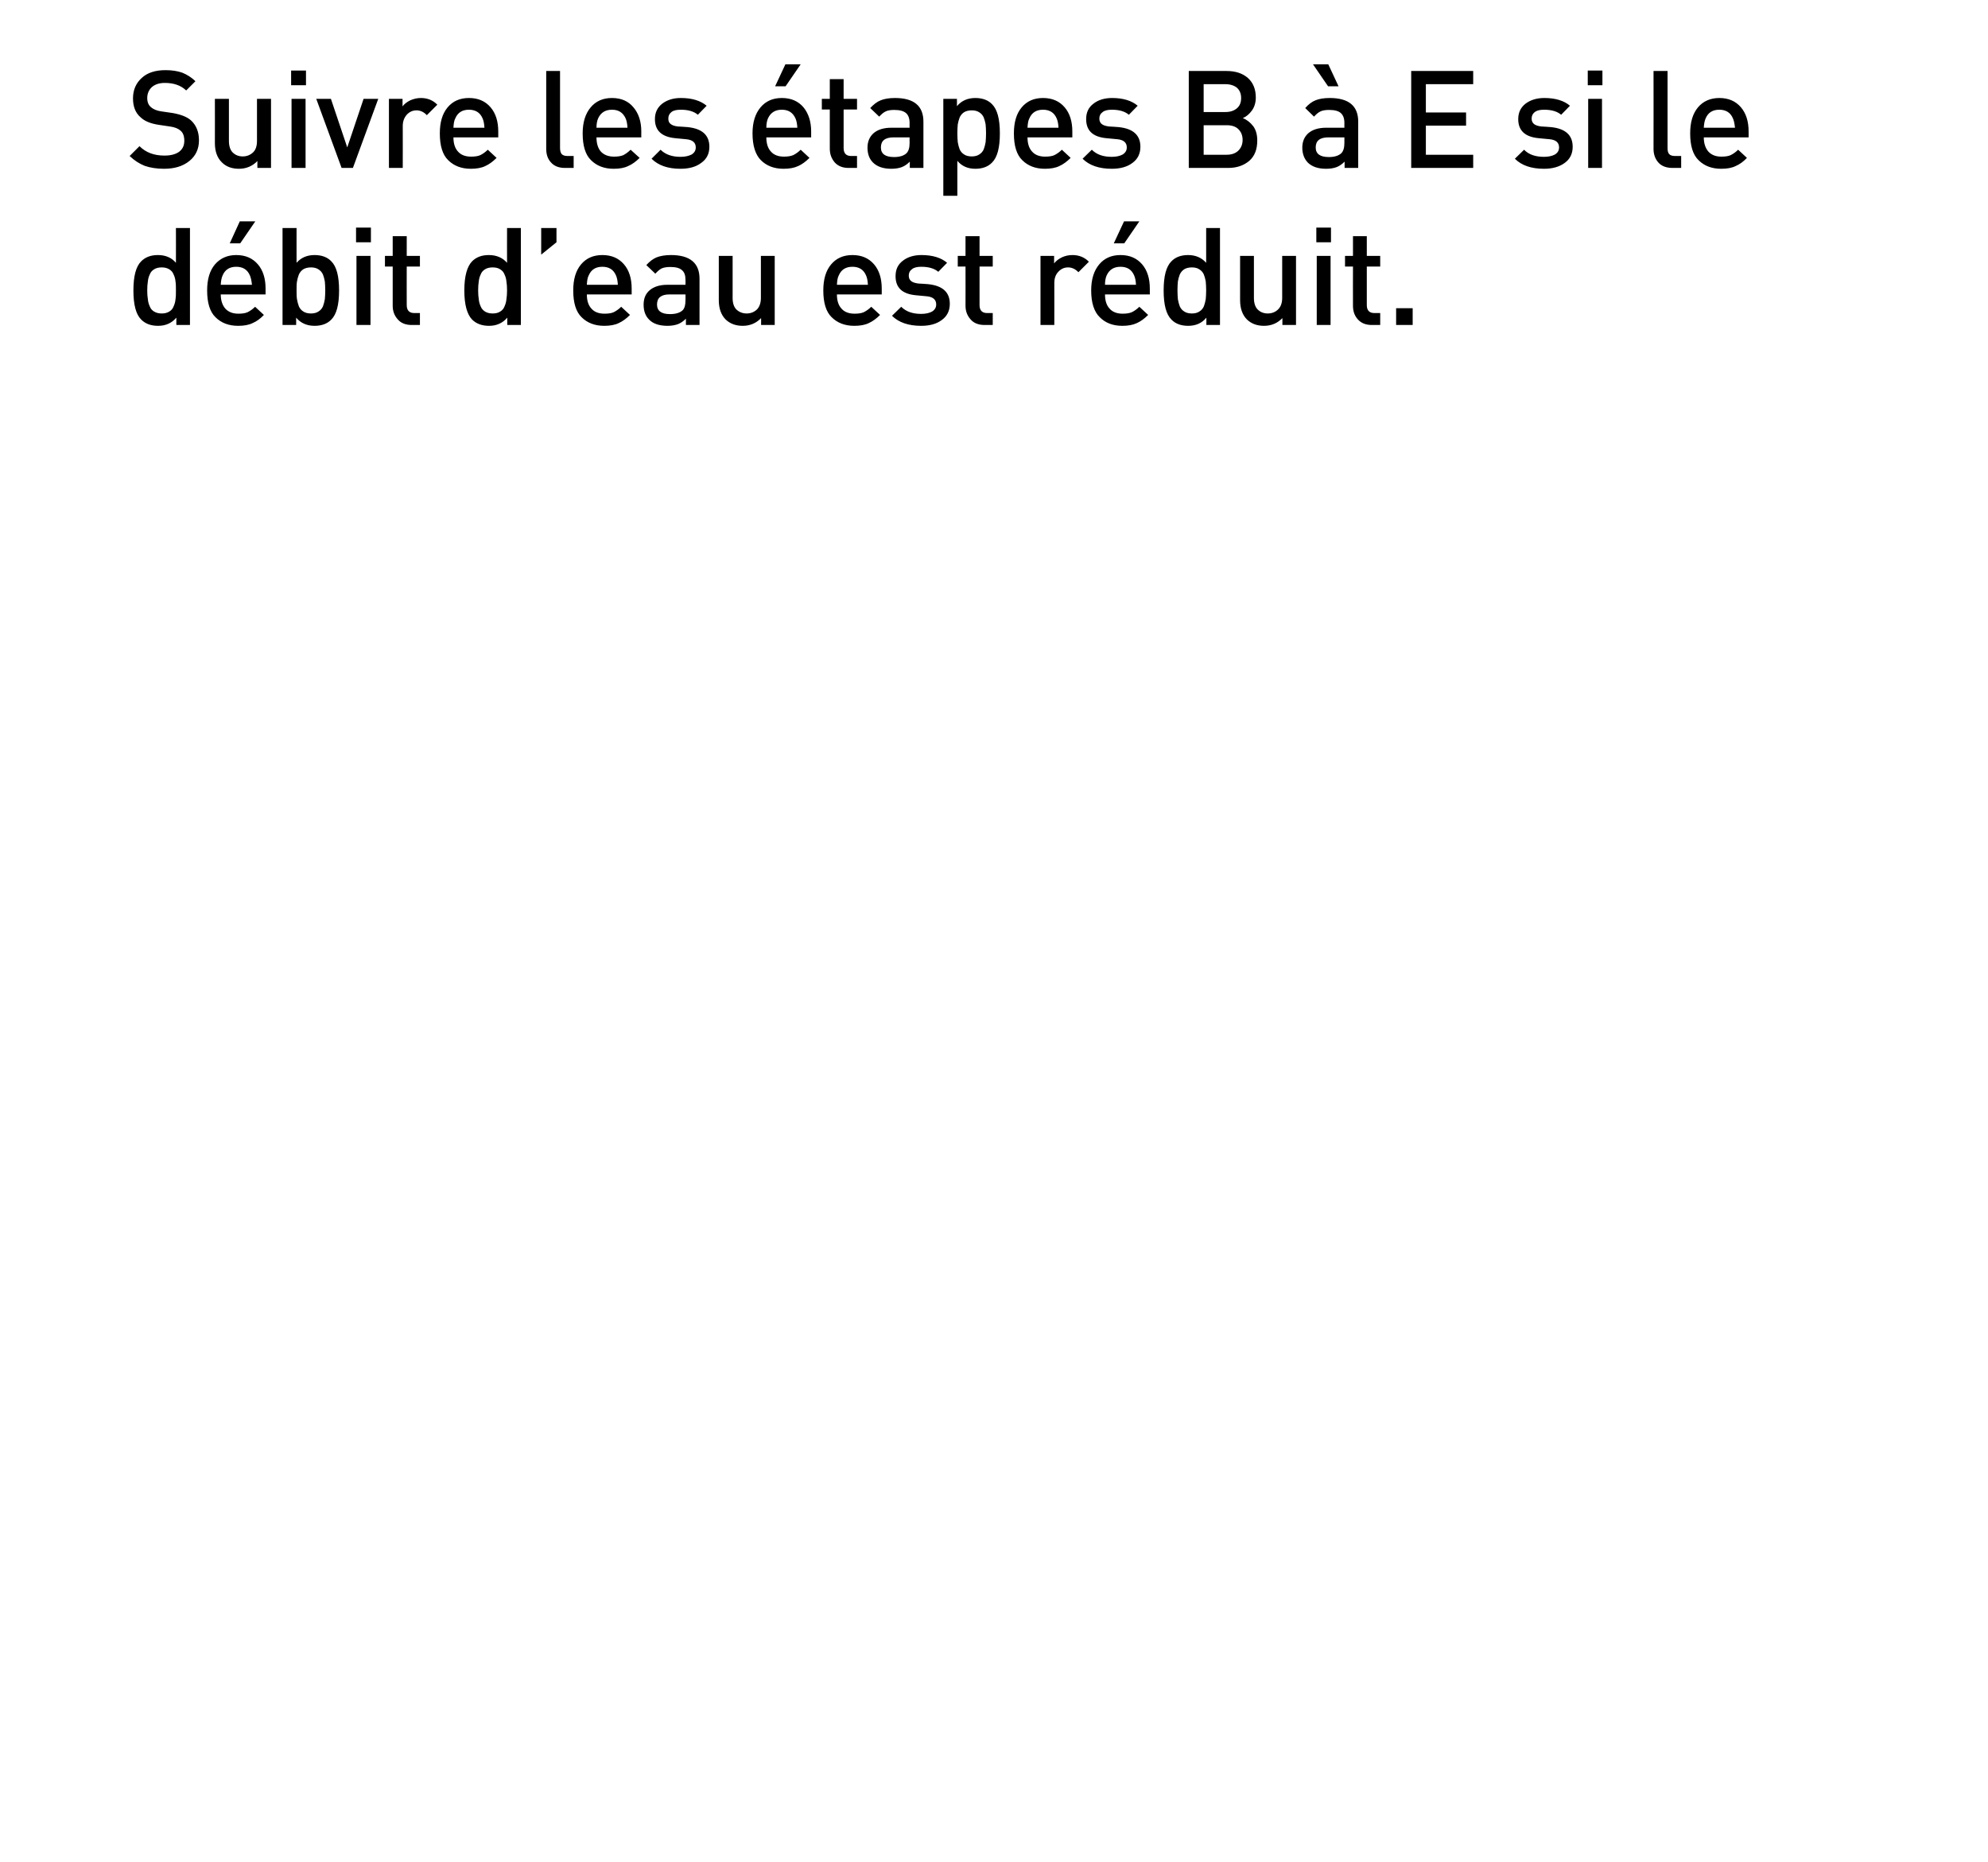 <?xml version="1.0" standalone="no"?>
<!DOCTYPE svg PUBLIC "-//W3C//DTD SVG 1.1//EN" "http://www.w3.org/Graphics/SVG/1.1/DTD/svg11.dtd">
<svg xmlns="http://www.w3.org/2000/svg" version="1.1" width="949.2px" height="889.3px" viewBox="0 0 949.2 889.3">
  <desc>Suivre les tapes B E si le d bit d’eau est r duit.</desc>
  <defs/>
  <g id="Polygon42001">
    <path d="M 90.7 155.2 L 84.2 155.2 C 84.2 155.2 84.18 151.67 84.2 151.7 C 82 154.3 79.1 155.6 75.5 155.6 C 72 155.6 69.4 154.6 67.4 152.6 C 64.9 150.1 63.7 145.5 63.7 138.7 C 63.7 131.9 64.9 127.3 67.4 124.8 C 69.4 122.8 72 121.8 75.4 121.8 C 79.1 121.8 82 123.1 84 125.5 C 84.05 125.54 84 108.9 84 108.9 L 90.7 108.9 L 90.7 155.2 Z M 83.8 142.9 C 84 141.7 84 140.3 84 138.7 C 84 137 84 135.6 83.8 134.4 C 83.7 133.3 83.4 132.1 82.9 131.1 C 82.5 130 81.8 129.2 80.8 128.6 C 79.8 128 78.7 127.7 77.2 127.7 C 75.8 127.7 74.5 128 73.6 128.6 C 72.6 129.2 71.9 130 71.5 131.1 C 71 132.1 70.7 133.3 70.6 134.4 C 70.4 135.6 70.3 137 70.3 138.7 C 70.3 140.3 70.4 141.7 70.6 142.9 C 70.7 144.1 71 145.2 71.5 146.3 C 71.9 147.4 72.6 148.2 73.6 148.8 C 74.6 149.4 75.8 149.7 77.2 149.7 C 78.7 149.7 79.8 149.4 80.8 148.8 C 81.8 148.2 82.5 147.4 82.9 146.3 C 83.4 145.2 83.7 144.1 83.8 142.9 Z M 126.8 140.6 C 126.8 140.6 105.43 140.62 105.4 140.6 C 105.4 143.5 106.2 145.8 107.6 147.4 C 109.1 149 111.1 149.8 113.8 149.8 C 115.6 149.8 117.1 149.6 118.2 149.1 C 119.4 148.5 120.6 147.7 121.8 146.5 C 121.8 146.5 126 150.4 126 150.4 C 124.3 152.2 122.5 153.5 120.6 154.3 C 118.8 155.2 116.5 155.6 113.7 155.6 C 109.2 155.6 105.6 154.2 102.9 151.5 C 100.2 148.9 98.9 144.6 98.9 138.7 C 98.9 133.4 100.1 129.3 102.6 126.3 C 105.2 123.3 108.6 121.8 112.8 121.8 C 117.2 121.8 120.6 123.3 123.1 126.2 C 125.6 129.1 126.8 133 126.8 137.8 C 126.82 137.82 126.8 140.6 126.8 140.6 Z M 120.3 136 C 120.1 134.1 119.8 132.6 119.3 131.5 C 118.1 128.7 115.9 127.4 112.8 127.4 C 109.7 127.4 107.5 128.7 106.3 131.5 C 105.8 132.6 105.5 134.1 105.4 136 C 105.4 136 120.3 136 120.3 136 Z M 121.9 105.7 L 114.7 116.2 L 109.7 116.2 L 114.5 105.7 L 121.9 105.7 Z M 158.2 124.8 C 160.7 127.3 161.9 131.9 161.9 138.7 C 161.9 145.5 160.7 150.1 158.2 152.6 C 156.3 154.6 153.6 155.6 150.2 155.6 C 146.5 155.6 143.6 154.3 141.4 151.7 C 141.44 151.67 141.4 155.2 141.4 155.2 L 134.9 155.2 L 134.9 108.9 L 141.6 108.9 C 141.6 108.9 141.57 125.54 141.6 125.5 C 143.7 123.1 146.5 121.8 150.2 121.8 C 153.6 121.8 156.3 122.8 158.2 124.8 C 158.2 124.8 158.2 124.8 158.2 124.8 Z M 155.1 142.9 C 155.2 141.7 155.3 140.3 155.3 138.7 C 155.3 137 155.2 135.6 155.1 134.4 C 154.9 133.3 154.6 132.1 154.2 131.1 C 153.7 130 153 129.2 152 128.6 C 151.1 128 149.9 127.7 148.5 127.7 C 147 127.7 145.8 128 144.8 128.6 C 143.9 129.2 143.2 130 142.7 131.1 C 142.3 132.1 142 133.3 141.8 134.4 C 141.6 135.6 141.6 137 141.6 138.7 C 141.6 140.3 141.6 141.7 141.8 142.9 C 142 144.1 142.3 145.2 142.7 146.3 C 143.2 147.4 143.9 148.2 144.9 148.8 C 145.8 149.4 147 149.7 148.5 149.7 C 149.9 149.7 151.1 149.4 152 148.8 C 153 148.2 153.7 147.4 154.2 146.3 C 154.6 145.2 154.9 144.1 155.1 142.9 Z M 176.9 155.2 L 170.2 155.2 L 170.2 122.2 L 176.9 122.2 L 176.9 155.2 Z M 177.1 115.7 L 170 115.7 L 170 108.7 L 177.1 108.7 L 177.1 115.7 Z M 200.5 155.2 C 200.5 155.2 196.56 155.18 196.6 155.2 C 193.7 155.2 191.4 154.3 189.9 152.5 C 188.3 150.7 187.5 148.6 187.5 146 C 187.53 146.01 187.5 127.3 187.5 127.3 L 183.8 127.3 L 183.8 122.2 L 187.5 122.2 L 187.5 112.8 L 194.2 112.8 L 194.2 122.2 L 200.5 122.2 L 200.5 127.3 L 194.2 127.3 C 194.2 127.3 194.16 145.69 194.2 145.7 C 194.2 148.2 195.4 149.5 197.8 149.5 C 197.8 149.52 200.5 149.5 200.5 149.5 L 200.5 155.2 Z M 248.7 155.2 L 242.2 155.2 C 242.2 155.2 242.19 151.67 242.2 151.7 C 240 154.3 237.1 155.6 233.5 155.6 C 230.1 155.6 227.4 154.6 225.4 152.6 C 223 150.1 221.7 145.5 221.7 138.7 C 221.7 131.9 223 127.3 225.4 124.8 C 227.4 122.8 230 121.8 233.4 121.8 C 237.1 121.8 240 123.1 242.1 125.5 C 242.06 125.54 242.1 108.9 242.1 108.9 L 248.7 108.9 L 248.7 155.2 Z M 241.8 142.9 C 242 141.7 242.1 140.3 242.1 138.7 C 242.1 137 242 135.6 241.8 134.4 C 241.7 133.3 241.4 132.1 240.9 131.1 C 240.5 130 239.8 129.2 238.8 128.6 C 237.9 128 236.7 127.7 235.2 127.7 C 233.8 127.7 232.5 128 231.6 128.6 C 230.6 129.2 229.9 130 229.5 131.1 C 229 132.1 228.7 133.3 228.6 134.4 C 228.4 135.6 228.3 137 228.3 138.7 C 228.3 140.3 228.4 141.7 228.6 142.9 C 228.7 144.1 229 145.2 229.5 146.3 C 229.9 147.4 230.7 148.2 231.6 148.8 C 232.6 149.4 233.8 149.7 235.2 149.7 C 236.7 149.7 237.9 149.4 238.8 148.8 C 239.8 148.2 240.5 147.4 240.9 146.3 C 241.4 145.2 241.7 144.1 241.8 142.9 Z M 265.7 115.7 L 258.4 121.6 L 258.4 108.9 L 265.7 108.9 L 265.7 115.7 Z M 301.6 140.6 C 301.6 140.6 280.22 140.62 280.2 140.6 C 280.2 143.5 280.9 145.8 282.4 147.4 C 283.8 149 285.9 149.8 288.6 149.8 C 290.4 149.8 291.9 149.6 293 149.1 C 294.2 148.5 295.4 147.7 296.6 146.5 C 296.6 146.5 300.8 150.4 300.8 150.4 C 299 152.2 297.2 153.5 295.4 154.3 C 293.6 155.2 291.2 155.6 288.5 155.6 C 284 155.6 280.4 154.2 277.7 151.5 C 275 148.9 273.7 144.6 273.7 138.7 C 273.7 133.4 274.9 129.3 277.4 126.3 C 279.9 123.3 283.3 121.8 287.6 121.8 C 292 121.8 295.4 123.3 297.9 126.2 C 300.4 129.1 301.6 133 301.6 137.8 C 301.6 137.82 301.6 140.6 301.6 140.6 Z M 295 136 C 294.9 134.1 294.6 132.6 294.1 131.5 C 292.9 128.7 290.7 127.4 287.6 127.4 C 284.5 127.4 282.3 128.7 281.1 131.5 C 280.5 132.6 280.3 134.1 280.2 136 C 280.2 136 295 136 295 136 Z M 334 155.2 L 327.5 155.2 C 327.5 155.2 327.47 152.19 327.5 152.2 C 326.3 153.4 325 154.3 323.7 154.8 C 322.3 155.3 320.7 155.6 318.7 155.6 C 314.8 155.6 311.8 154.6 309.9 152.6 C 308.1 150.8 307.3 148.4 307.3 145.5 C 307.3 142.6 308.2 140.3 310.2 138.6 C 312.2 136.9 315 136 318.7 136 C 318.69 136 327.3 136 327.3 136 C 327.3 136 327.34 133.66 327.3 133.7 C 327.3 131.5 326.8 130 325.6 129 C 324.5 128 322.7 127.5 320.1 127.5 C 318.4 127.5 317 127.7 315.9 128.2 C 314.9 128.7 313.9 129.6 312.9 130.7 C 312.9 130.7 308.6 126.6 308.6 126.6 C 310.1 124.9 311.8 123.6 313.5 122.9 C 315.3 122.2 317.6 121.8 320.4 121.8 C 329.4 121.8 334 125.6 334 133.1 C 333.97 133.14 334 155.2 334 155.2 Z M 325.9 148.2 C 326.9 147.2 327.3 145.6 327.3 143.3 C 327.34 143.28 327.3 140.6 327.3 140.6 C 327.3 140.6 319.73 140.62 319.7 140.6 C 315.7 140.6 313.7 142.2 313.7 145.4 C 313.7 148.5 315.8 150 319.9 150 C 322.6 150 324.6 149.4 325.9 148.2 C 325.9 148.2 325.9 148.2 325.9 148.2 Z M 369.9 155.2 L 363.4 155.2 C 363.4 155.2 363.41 151.86 363.4 151.9 C 361.1 154.3 358.2 155.6 354.6 155.6 C 351.3 155.6 348.6 154.6 346.5 152.6 C 344.3 150.4 343.2 147.3 343.2 143.3 C 343.2 143.28 343.2 122.2 343.2 122.2 L 349.8 122.2 C 349.8 122.2 349.83 142.31 349.8 142.3 C 349.8 144.7 350.4 146.6 351.6 147.8 C 352.9 149 354.5 149.7 356.5 149.7 C 358.5 149.7 360.1 149 361.4 147.8 C 362.6 146.6 363.3 144.7 363.3 142.3 C 363.28 142.31 363.3 122.2 363.3 122.2 L 369.9 122.2 L 369.9 155.2 Z M 421 140.6 C 421 140.6 399.62 140.62 399.6 140.6 C 399.6 143.5 400.3 145.8 401.8 147.4 C 403.2 149 405.3 149.8 408 149.8 C 409.8 149.8 411.3 149.6 412.4 149.1 C 413.6 148.5 414.8 147.7 416 146.5 C 416 146.5 420.2 150.4 420.2 150.4 C 418.4 152.2 416.6 153.5 414.8 154.3 C 413 155.2 410.6 155.6 407.9 155.6 C 403.4 155.6 399.8 154.2 397.1 151.5 C 394.4 148.9 393.1 144.6 393.1 138.7 C 393.1 133.4 394.3 129.3 396.8 126.3 C 399.3 123.3 402.7 121.8 407 121.8 C 411.4 121.8 414.8 123.3 417.3 126.2 C 419.8 129.1 421 133 421 137.8 C 421 137.82 421 140.6 421 140.6 Z M 414.4 136 C 414.3 134.1 414 132.6 413.5 131.5 C 412.3 128.7 410.1 127.4 407 127.4 C 403.9 127.4 401.7 128.7 400.5 131.5 C 399.9 132.6 399.7 134.1 399.6 136 C 399.6 136 414.4 136 414.4 136 Z M 443.1 135.7 C 450 136.4 453.5 139.5 453.5 145.1 C 453.5 148.4 452.2 151 449.7 152.8 C 447.2 154.7 443.9 155.6 439.8 155.6 C 433.8 155.6 429.1 154 425.9 150.8 C 425.9 150.8 430.3 146.5 430.3 146.5 C 432.6 148.8 435.7 149.9 439.8 149.9 C 442 149.9 443.7 149.5 445 148.8 C 446.3 148 447 146.9 447 145.4 C 447 143.1 445.5 141.8 442.6 141.5 C 442.6 141.5 437.3 141 437.3 141 C 430.8 140.4 427.6 137.4 427.6 131.9 C 427.6 128.7 428.7 126.3 431.1 124.5 C 433.4 122.7 436.4 121.8 440 121.8 C 445.3 121.8 449.4 123.1 452.2 125.5 C 452.2 125.5 448 129.8 448 129.8 C 446.1 128.2 443.4 127.4 439.9 127.4 C 438 127.4 436.5 127.7 435.5 128.5 C 434.4 129.3 433.9 130.3 433.9 131.6 C 433.9 132.8 434.3 133.6 435 134.2 C 435.7 134.8 436.9 135.2 438.5 135.4 C 438.49 135.35 443.1 135.7 443.1 135.7 C 443.1 135.7 443.1 135.74 443.1 135.7 Z M 474 155.2 C 474 155.2 470.08 155.18 470.1 155.2 C 467.2 155.2 464.9 154.3 463.4 152.5 C 461.8 150.7 461 148.6 461 146 C 461.04 146.01 461 127.3 461 127.3 L 457.3 127.3 L 457.3 122.2 L 461 122.2 L 461 112.8 L 467.7 112.8 L 467.7 122.2 L 474 122.2 L 474 127.3 L 467.7 127.3 C 467.7 127.3 467.67 145.69 467.7 145.7 C 467.7 148.2 468.9 149.5 471.3 149.5 C 471.31 149.52 474 149.5 474 149.5 L 474 155.2 Z M 512.1 121.8 C 515.2 121.8 517.9 122.9 519.9 125 C 519.9 125 514.9 130 514.9 130 C 513.5 128.5 511.8 127.7 510 127.7 C 508.1 127.7 506.6 128.4 505.3 129.8 C 504 131.2 503.4 132.9 503.4 135.2 C 503.42 135.16 503.4 155.2 503.4 155.2 L 496.8 155.2 L 496.8 122.2 L 503.3 122.2 C 503.3 122.2 503.29 125.8 503.3 125.8 C 504.2 124.6 505.4 123.7 507 122.9 C 508.5 122.2 510.2 121.8 512.1 121.8 C 512.1 121.8 512.1 121.8 512.1 121.8 Z M 549 140.6 C 549 140.6 527.6 140.62 527.6 140.6 C 527.6 143.5 528.3 145.8 529.8 147.4 C 531.2 149 533.3 149.8 536 149.8 C 537.8 149.8 539.2 149.6 540.4 149.1 C 541.6 148.5 542.8 147.7 544 146.5 C 544 146.5 548.2 150.4 548.2 150.4 C 546.4 152.2 544.6 153.5 542.8 154.3 C 540.9 155.2 538.6 155.6 535.9 155.6 C 531.3 155.6 527.8 154.2 525.1 151.5 C 522.4 148.9 521 144.6 521 138.7 C 521 133.4 522.3 129.3 524.8 126.3 C 527.3 123.3 530.7 121.8 535 121.8 C 539.4 121.8 542.8 123.3 545.3 126.2 C 547.8 129.1 549 133 549 137.8 C 548.99 137.82 549 140.6 549 140.6 Z M 542.4 136 C 542.3 134.1 542 132.6 541.5 131.5 C 540.3 128.7 538.1 127.4 535 127.4 C 531.9 127.4 529.7 128.7 528.4 131.5 C 527.9 132.6 527.6 134.1 527.6 136 C 527.6 136 542.4 136 542.4 136 Z M 544 105.7 L 536.8 116.2 L 531.8 116.2 L 536.7 105.7 L 544 105.7 Z M 582.5 155.2 L 576 155.2 C 576 155.2 576.03 151.67 576 151.7 C 573.9 154.3 571 155.6 567.3 155.6 C 563.9 155.6 561.2 154.6 559.3 152.6 C 556.8 150.1 555.6 145.5 555.6 138.7 C 555.6 131.9 556.8 127.3 559.3 124.8 C 561.2 122.8 563.9 121.8 567.3 121.8 C 570.9 121.8 573.8 123.1 575.9 125.5 C 575.9 125.54 575.9 108.9 575.9 108.9 L 582.5 108.9 L 582.5 155.2 Z M 575.7 142.9 C 575.8 141.7 575.9 140.3 575.9 138.7 C 575.9 137 575.8 135.6 575.7 134.4 C 575.5 133.3 575.2 132.1 574.8 131.1 C 574.3 130 573.6 129.2 572.6 128.6 C 571.7 128 570.5 127.7 569.1 127.7 C 567.6 127.7 566.4 128 565.4 128.6 C 564.5 129.2 563.8 130 563.3 131.1 C 562.9 132.1 562.6 133.3 562.4 134.4 C 562.3 135.6 562.2 137 562.2 138.7 C 562.2 140.3 562.3 141.7 562.4 142.9 C 562.6 144.1 562.9 145.2 563.3 146.3 C 563.8 147.4 564.5 148.2 565.5 148.8 C 566.4 149.4 567.6 149.7 569.1 149.7 C 570.5 149.7 571.7 149.4 572.6 148.8 C 573.6 148.2 574.3 147.4 574.8 146.3 C 575.2 145.2 575.5 144.1 575.7 142.9 Z M 618.8 155.2 L 612.3 155.2 C 612.3 155.2 612.3 151.86 612.3 151.9 C 610 154.3 607.1 155.6 603.5 155.6 C 600.2 155.6 597.5 154.6 595.4 152.6 C 593.2 150.4 592.1 147.3 592.1 143.3 C 592.08 143.28 592.1 122.2 592.1 122.2 L 598.7 122.2 C 598.7 122.2 598.71 142.31 598.7 142.3 C 598.7 144.7 599.3 146.6 600.5 147.8 C 601.7 149 603.3 149.7 605.3 149.7 C 607.3 149.7 609 149 610.2 147.8 C 611.5 146.6 612.2 144.7 612.2 142.3 C 612.17 142.31 612.2 122.2 612.2 122.2 L 618.8 122.2 L 618.8 155.2 Z M 635.3 155.2 L 628.7 155.2 L 628.7 122.2 L 635.3 122.2 L 635.3 155.2 Z M 635.5 115.7 L 628.5 115.7 L 628.5 108.7 L 635.5 108.7 L 635.5 115.7 Z M 659 155.2 C 659 155.2 655 155.18 655 155.2 C 652.1 155.2 649.9 154.3 648.3 152.5 C 646.7 150.7 646 148.6 646 146 C 645.96 146.01 646 127.3 646 127.3 L 642.2 127.3 L 642.2 122.2 L 646 122.2 L 646 112.8 L 652.6 112.8 L 652.6 122.2 L 659 122.2 L 659 127.3 L 652.6 127.3 C 652.6 127.3 652.59 145.69 652.6 145.7 C 652.6 148.2 653.8 149.5 656.2 149.5 C 656.23 149.52 659 149.5 659 149.5 L 659 155.2 Z M 674.5 155.2 L 666.6 155.2 L 666.6 147.2 L 674.5 147.2 L 674.5 155.2 Z " stroke="none" fill="#000"/>
  </g>
  <g id="Polygon42000">
    <path d="M 91.2 57.5 C 93.7 59.8 95 63 95 67 C 95 71.2 93.4 74.5 90.4 76.9 C 87.3 79.4 83.3 80.6 78.3 80.6 C 74.8 80.6 71.7 80.1 69.1 79.2 C 66.6 78.2 64.2 76.7 61.9 74.5 C 61.9 74.5 66.6 69.8 66.6 69.8 C 69.6 72.8 73.5 74.3 78.5 74.3 C 81.5 74.3 83.8 73.7 85.5 72.5 C 87.2 71.2 88 69.5 88 67.2 C 88 65 87.4 63.4 86.2 62.4 C 85.1 61.4 83.4 60.7 81.1 60.4 C 81.1 60.4 75.7 59.6 75.7 59.6 C 71.8 59 68.9 57.8 67 55.9 C 64.7 53.9 63.5 50.9 63.5 47 C 63.5 43 64.9 39.7 67.7 37.2 C 70.4 34.7 74.2 33.5 79 33.5 C 82.1 33.5 84.7 33.9 87 34.7 C 89.2 35.6 91.4 36.9 93.3 38.8 C 93.3 38.8 88.9 43.2 88.9 43.2 C 86.4 40.8 83 39.6 78.7 39.6 C 76 39.6 74 40.3 72.5 41.6 C 71.1 42.9 70.3 44.7 70.3 46.8 C 70.3 48.7 70.9 50.2 72 51.1 C 73.2 52.2 74.9 52.9 77.1 53.2 C 77.1 53.2 82.6 54 82.6 54 C 86.4 54.7 89.3 55.8 91.2 57.5 C 91.2 57.5 91.2 57.5 91.2 57.5 Z M 129.4 80.2 L 122.9 80.2 C 122.9 80.2 122.85 76.86 122.9 76.9 C 120.6 79.3 117.6 80.6 114.1 80.6 C 110.7 80.6 108 79.6 106 77.6 C 103.7 75.4 102.6 72.3 102.6 68.3 C 102.64 68.28 102.6 47.2 102.6 47.2 L 109.3 47.2 C 109.3 47.2 109.27 67.31 109.3 67.3 C 109.3 69.7 109.9 71.6 111.1 72.8 C 112.3 74 113.9 74.7 115.9 74.7 C 117.9 74.7 119.5 74 120.8 72.8 C 122.1 71.6 122.7 69.7 122.7 67.3 C 122.72 67.31 122.7 47.2 122.7 47.2 L 129.4 47.2 L 129.4 80.2 Z M 145.9 80.2 L 139.2 80.2 L 139.2 47.2 L 145.9 47.2 L 145.9 80.2 Z M 146.1 40.7 L 139 40.7 L 139 33.7 L 146.1 33.7 L 146.1 40.7 Z M 180.6 47.2 L 168.5 80.2 L 163.1 80.2 L 151 47.2 L 158 47.2 L 165.8 70.4 L 173.6 47.2 L 180.6 47.2 Z M 201 46.8 C 204.1 46.8 206.8 47.9 208.8 50 C 208.8 50 203.8 55 203.8 55 C 202.4 53.5 200.7 52.7 198.9 52.7 C 197 52.7 195.5 53.4 194.2 54.8 C 193 56.2 192.3 57.9 192.3 60.2 C 192.34 60.16 192.3 80.2 192.3 80.2 L 185.7 80.2 L 185.7 47.2 L 192.2 47.2 C 192.2 47.2 192.21 50.8 192.2 50.8 C 193.1 49.6 194.3 48.7 195.9 47.9 C 197.5 47.2 199.2 46.8 201 46.8 C 201 46.8 201 46.8 201 46.8 Z M 237.9 65.6 C 237.9 65.6 216.52 65.62 216.5 65.6 C 216.5 68.5 217.2 70.8 218.7 72.4 C 220.1 74 222.2 74.8 224.9 74.8 C 226.7 74.8 228.2 74.6 229.3 74.1 C 230.5 73.5 231.7 72.7 232.9 71.5 C 232.9 71.5 237.1 75.4 237.1 75.4 C 235.3 77.2 233.5 78.5 231.7 79.3 C 229.9 80.2 227.5 80.6 224.8 80.6 C 220.3 80.6 216.7 79.2 214 76.5 C 211.3 73.9 210 69.6 210 63.7 C 210 58.4 211.2 54.3 213.7 51.3 C 216.2 48.3 219.6 46.8 223.9 46.8 C 228.3 46.8 231.7 48.3 234.2 51.2 C 236.7 54.1 237.9 58 237.9 62.8 C 237.9 62.82 237.9 65.6 237.9 65.6 Z M 231.3 61 C 231.2 59.1 230.9 57.6 230.4 56.5 C 229.2 53.7 227 52.4 223.9 52.4 C 220.8 52.4 218.6 53.7 217.4 56.5 C 216.8 57.6 216.6 59.1 216.5 61 C 216.5 61 231.3 61 231.3 61 Z M 273.9 80.2 C 273.9 80.2 269.82 80.18 269.8 80.2 C 266.8 80.2 264.6 79.3 263.1 77.6 C 261.5 75.9 260.8 73.7 260.8 71.1 C 260.78 71.08 260.8 33.9 260.8 33.9 L 267.4 33.9 C 267.4 33.9 267.41 70.69 267.4 70.7 C 267.4 72 267.7 73 268.2 73.6 C 268.8 74.2 269.7 74.5 271 74.5 C 270.99 74.52 273.9 74.5 273.9 74.5 L 273.9 80.2 Z M 306.2 65.6 C 306.2 65.6 284.77 65.62 284.8 65.6 C 284.8 68.5 285.5 70.8 286.9 72.4 C 288.4 74 290.5 74.8 293.2 74.8 C 294.9 74.8 296.4 74.6 297.6 74.1 C 298.7 73.5 299.9 72.7 301.1 71.5 C 301.1 71.5 305.4 75.4 305.4 75.4 C 303.6 77.2 301.8 78.5 299.9 79.3 C 298.1 80.2 295.8 80.6 293 80.6 C 288.5 80.6 284.9 79.2 282.2 76.5 C 279.5 73.9 278.2 69.6 278.2 63.7 C 278.2 58.4 279.5 54.3 282 51.3 C 284.5 48.3 287.9 46.8 292.2 46.8 C 296.6 46.8 300 48.3 302.4 51.2 C 304.9 54.1 306.2 58 306.2 62.8 C 306.15 62.82 306.2 65.6 306.2 65.6 Z M 299.6 61 C 299.5 59.1 299.2 57.6 298.7 56.5 C 297.4 53.7 295.3 52.4 292.2 52.4 C 289.1 52.4 286.9 53.7 285.6 56.5 C 285.1 57.6 284.8 59.1 284.8 61 C 284.8 61 299.6 61 299.6 61 Z M 328.3 60.7 C 335.2 61.4 338.7 64.5 338.7 70.1 C 338.7 73.4 337.4 76 334.8 77.8 C 332.3 79.7 329 80.6 324.9 80.6 C 318.9 80.6 314.3 79 311.1 75.8 C 311.1 75.8 315.4 71.5 315.4 71.5 C 317.7 73.8 320.9 74.9 324.9 74.9 C 327.1 74.9 328.8 74.5 330.2 73.8 C 331.5 73 332.2 71.9 332.2 70.4 C 332.2 68.1 330.7 66.8 327.7 66.5 C 327.7 66.5 322.5 66 322.5 66 C 316 65.4 312.7 62.4 312.7 56.9 C 312.7 53.7 313.9 51.3 316.2 49.5 C 318.6 47.7 321.5 46.8 325.1 46.8 C 330.5 46.8 334.5 48.1 337.4 50.5 C 337.4 50.5 333.2 54.8 333.2 54.8 C 331.3 53.2 328.6 52.4 325.1 52.4 C 323.1 52.4 321.6 52.7 320.6 53.5 C 319.6 54.3 319.1 55.3 319.1 56.6 C 319.1 57.8 319.4 58.6 320.2 59.2 C 320.9 59.8 322 60.2 323.6 60.4 C 323.64 60.35 328.3 60.7 328.3 60.7 C 328.3 60.7 328.25 60.74 328.3 60.7 Z M 387.3 65.6 C 387.3 65.6 365.88 65.62 365.9 65.6 C 365.9 68.5 366.6 70.8 368.1 72.4 C 369.5 74 371.6 74.8 374.3 74.8 C 376 74.8 377.5 74.6 378.7 74.1 C 379.9 73.5 381.1 72.7 382.3 71.5 C 382.3 71.5 386.5 75.4 386.5 75.4 C 384.7 77.2 382.9 78.5 381.1 79.3 C 379.2 80.2 376.9 80.6 374.1 80.6 C 369.6 80.6 366 79.2 363.3 76.5 C 360.7 73.9 359.3 69.6 359.3 63.7 C 359.3 58.4 360.6 54.3 363.1 51.3 C 365.6 48.3 369 46.8 373.3 46.8 C 377.7 46.8 381.1 48.3 383.6 51.2 C 386 54.1 387.3 58 387.3 62.8 C 387.27 62.82 387.3 65.6 387.3 65.6 Z M 380.7 61 C 380.6 59.1 380.3 57.6 379.8 56.5 C 378.5 53.7 376.4 52.4 373.3 52.4 C 370.2 52.4 368 53.7 366.7 56.5 C 366.2 57.6 365.9 59.1 365.9 61 C 365.9 61 380.7 61 380.7 61 Z M 382.3 30.7 L 375.1 41.2 L 370.1 41.2 L 375 30.7 L 382.3 30.7 Z M 409.2 80.2 C 409.2 80.2 405.21 80.18 405.2 80.2 C 402.3 80.2 400.1 79.3 398.5 77.5 C 397 75.7 396.2 73.6 396.2 71 C 396.17 71.01 396.2 52.3 396.2 52.3 L 392.4 52.3 L 392.4 47.2 L 396.2 47.2 L 396.2 37.8 L 402.8 37.8 L 402.8 47.2 L 409.2 47.2 L 409.2 52.3 L 402.8 52.3 C 402.8 52.3 402.8 70.69 402.8 70.7 C 402.8 73.2 404 74.5 406.4 74.5 C 406.44 74.52 409.2 74.5 409.2 74.5 L 409.2 80.2 Z M 440.9 80.2 L 434.4 80.2 C 434.4 80.2 434.39 77.19 434.4 77.2 C 433.2 78.4 431.9 79.3 430.6 79.8 C 429.3 80.3 427.6 80.6 425.6 80.6 C 421.7 80.6 418.8 79.6 416.8 77.6 C 415 75.8 414.2 73.4 414.2 70.5 C 414.2 67.6 415.2 65.3 417.1 63.6 C 419.1 61.9 421.9 61 425.6 61 C 425.62 61 434.3 61 434.3 61 C 434.3 61 434.26 58.66 434.3 58.7 C 434.3 56.5 433.7 55 432.6 54 C 431.4 53 429.6 52.5 427 52.5 C 425.3 52.5 423.9 52.7 422.9 53.2 C 421.8 53.7 420.8 54.6 419.8 55.7 C 419.8 55.7 415.5 51.6 415.5 51.6 C 417.1 49.9 418.7 48.6 420.5 47.9 C 422.2 47.2 424.5 46.8 427.3 46.8 C 436.4 46.8 440.9 50.6 440.9 58.1 C 440.89 58.14 440.9 80.2 440.9 80.2 Z M 432.8 73.2 C 433.8 72.2 434.3 70.6 434.3 68.3 C 434.26 68.28 434.3 65.6 434.3 65.6 C 434.3 65.6 426.66 65.62 426.7 65.6 C 422.6 65.6 420.6 67.2 420.6 70.4 C 420.6 73.5 422.7 75 426.9 75 C 429.5 75 431.5 74.4 432.8 73.2 C 432.8 73.2 432.8 73.2 432.8 73.2 Z M 473.7 49.8 C 476.2 52.3 477.4 56.9 477.4 63.7 C 477.4 70.5 476.2 75.1 473.7 77.6 C 471.8 79.6 469.1 80.6 465.7 80.6 C 462 80.6 459.2 79.3 457.1 76.8 C 457.08 76.8 457.1 93.5 457.1 93.5 L 450.4 93.5 L 450.4 47.2 L 456.9 47.2 C 456.9 47.2 456.95 50.73 456.9 50.7 C 459.1 48.1 462 46.8 465.7 46.8 C 469.1 46.8 471.8 47.8 473.7 49.8 C 473.7 49.8 473.7 49.8 473.7 49.8 Z M 470.6 67.9 C 470.7 66.7 470.8 65.3 470.8 63.7 C 470.8 62 470.7 60.6 470.6 59.4 C 470.4 58.3 470.1 57.1 469.7 56.1 C 469.2 55 468.5 54.2 467.5 53.6 C 466.6 53 465.4 52.7 464 52.7 C 462.5 52.7 461.3 53 460.3 53.6 C 459.4 54.2 458.7 55 458.2 56.1 C 457.8 57.1 457.5 58.3 457.3 59.4 C 457.2 60.6 457.1 62 457.1 63.7 C 457.1 65.3 457.2 66.7 457.3 67.9 C 457.5 69.1 457.8 70.2 458.2 71.3 C 458.7 72.4 459.4 73.2 460.4 73.8 C 461.3 74.4 462.5 74.7 464 74.7 C 465.4 74.7 466.6 74.4 467.5 73.8 C 468.5 73.2 469.2 72.4 469.7 71.3 C 470.1 70.2 470.4 69.1 470.6 67.9 Z M 512 65.6 C 512 65.6 490.62 65.62 490.6 65.6 C 490.6 68.5 491.3 70.8 492.8 72.4 C 494.2 74 496.3 74.8 499 74.8 C 500.8 74.8 502.3 74.6 503.4 74.1 C 504.6 73.5 505.8 72.7 507 71.5 C 507 71.5 511.2 75.4 511.2 75.4 C 509.4 77.2 507.6 78.5 505.8 79.3 C 504 80.2 501.6 80.6 498.9 80.6 C 494.4 80.6 490.8 79.2 488.1 76.5 C 485.4 73.9 484.1 69.6 484.1 63.7 C 484.1 58.4 485.3 54.3 487.8 51.3 C 490.3 48.3 493.7 46.8 498 46.8 C 502.4 46.8 505.8 48.3 508.3 51.2 C 510.8 54.1 512 58 512 62.8 C 512 62.82 512 65.6 512 65.6 Z M 505.4 61 C 505.3 59.1 505 57.6 504.5 56.5 C 503.3 53.7 501.1 52.4 498 52.4 C 494.9 52.4 492.7 53.7 491.5 56.5 C 490.9 57.6 490.7 59.1 490.6 61 C 490.6 61 505.4 61 505.4 61 Z M 534.1 60.7 C 541 61.4 544.5 64.5 544.5 70.1 C 544.5 73.4 543.2 76 540.7 77.8 C 538.2 79.7 534.9 80.6 530.8 80.6 C 524.8 80.6 520.1 79 516.9 75.8 C 516.9 75.8 521.3 71.5 521.3 71.5 C 523.6 73.8 526.7 74.9 530.8 74.9 C 533 74.9 534.7 74.5 536 73.8 C 537.3 73 538 71.9 538 70.4 C 538 68.1 536.5 66.8 533.6 66.5 C 533.6 66.5 528.3 66 528.3 66 C 521.8 65.4 518.6 62.4 518.6 56.9 C 518.6 53.7 519.7 51.3 522.1 49.5 C 524.4 47.7 527.4 46.8 531 46.8 C 536.3 46.8 540.4 48.1 543.2 50.5 C 543.2 50.5 539 54.8 539 54.8 C 537.1 53.2 534.4 52.4 530.9 52.4 C 529 52.4 527.5 52.7 526.5 53.5 C 525.4 54.3 524.9 55.3 524.9 56.6 C 524.9 57.8 525.3 58.6 526 59.2 C 526.7 59.8 527.9 60.2 529.5 60.4 C 529.49 60.35 534.1 60.7 534.1 60.7 C 534.1 60.7 534.1 60.74 534.1 60.7 Z M 600.3 67.1 C 600.3 71.3 599.1 74.5 596.5 76.8 C 593.9 79 590.6 80.2 586.4 80.2 C 586.36 80.18 567.6 80.2 567.6 80.2 L 567.6 33.9 C 567.6 33.9 585.65 33.9 585.6 33.9 C 589.9 33.9 593.3 35 595.9 37.3 C 598.4 39.6 599.6 42.7 599.6 46.6 C 599.6 48.9 599 51 597.8 52.7 C 596.5 54.5 595.1 55.7 593.4 56.4 C 595.4 57.2 597 58.5 598.4 60.3 C 599.7 62.1 600.3 64.4 600.3 67.1 Z M 593.3 66.8 C 593.3 64.7 592.6 63 591.3 61.7 C 590 60.4 588.1 59.8 585.7 59.8 C 585.71 59.77 574.7 59.8 574.7 59.8 L 574.7 73.9 C 574.7 73.9 585.71 73.87 585.7 73.9 C 588.1 73.9 590 73.2 591.3 71.9 C 592.6 70.6 593.3 68.9 593.3 66.8 Z M 585.1 53.5 C 587.4 53.5 589.2 52.9 590.6 51.7 C 591.9 50.6 592.6 49 592.6 46.8 C 592.6 44.7 591.9 43.1 590.6 41.9 C 589.2 40.8 587.4 40.2 585.1 40.2 C 585.06 40.2 574.7 40.2 574.7 40.2 L 574.7 53.5 L 585.1 53.5 C 585.1 53.5 585.06 53.46 585.1 53.5 Z M 648.5 80.2 L 642 80.2 C 642 80.2 642 77.19 642 77.2 C 640.8 78.4 639.5 79.3 638.2 79.8 C 636.9 80.3 635.2 80.6 633.2 80.6 C 629.3 80.6 626.4 79.6 624.4 77.6 C 622.7 75.8 621.8 73.4 621.8 70.5 C 621.8 67.6 622.8 65.3 624.7 63.6 C 626.7 61.9 629.5 61 633.2 61 C 633.23 61 641.9 61 641.9 61 C 641.9 61 641.87 58.66 641.9 58.7 C 641.9 56.5 641.3 55 640.2 54 C 639.1 53 637.2 52.5 634.7 52.5 C 632.9 52.5 631.5 52.7 630.5 53.2 C 629.4 53.7 628.4 54.6 627.4 55.7 C 627.4 55.7 623.2 51.6 623.2 51.6 C 624.7 49.9 626.3 48.6 628.1 47.9 C 629.8 47.2 632.1 46.8 634.9 46.8 C 644 46.8 648.5 50.6 648.5 58.1 C 648.5 58.14 648.5 80.2 648.5 80.2 Z M 640.4 73.2 C 641.4 72.2 641.9 70.6 641.9 68.3 C 641.87 68.28 641.9 65.6 641.9 65.6 C 641.9 65.6 634.27 65.62 634.3 65.6 C 630.2 65.6 628.2 67.2 628.2 70.4 C 628.2 73.5 630.3 75 634.5 75 C 637.1 75 639.1 74.4 640.4 73.2 C 640.4 73.2 640.4 73.2 640.4 73.2 Z M 639.1 41.2 L 634.1 41.2 L 626.9 30.7 L 634.2 30.7 L 639.1 41.2 Z M 703.4 80.2 L 673.8 80.2 L 673.8 33.9 L 703.4 33.9 L 703.4 40.2 L 680.8 40.2 L 680.8 53.7 L 700 53.7 L 700 60 L 680.8 60 L 680.8 73.9 L 703.4 73.9 L 703.4 80.2 Z M 740.5 60.7 C 747.4 61.4 750.9 64.5 750.9 70.1 C 750.9 73.4 749.6 76 747.1 77.8 C 744.5 79.7 741.2 80.6 737.2 80.6 C 731.1 80.6 726.5 79 723.3 75.8 C 723.3 75.8 727.7 71.5 727.7 71.5 C 729.9 73.8 733.1 74.9 737.2 74.9 C 739.3 74.9 741.1 74.5 742.4 73.8 C 743.7 73 744.4 71.9 744.4 70.4 C 744.4 68.1 742.9 66.8 740 66.5 C 740 66.5 734.7 66 734.7 66 C 728.2 65.4 724.9 62.4 724.9 56.9 C 724.9 53.7 726.1 51.3 728.4 49.5 C 730.8 47.7 733.8 46.8 737.4 46.8 C 742.7 46.8 746.8 48.1 749.6 50.5 C 749.6 50.5 745.4 54.8 745.4 54.8 C 743.5 53.2 740.8 52.4 737.3 52.4 C 735.3 52.4 733.9 52.7 732.8 53.5 C 731.8 54.3 731.3 55.3 731.3 56.6 C 731.3 57.8 731.7 58.6 732.4 59.2 C 733.1 59.8 734.3 60.2 735.9 60.4 C 735.86 60.35 740.5 60.7 740.5 60.7 C 740.5 60.7 740.47 60.74 740.5 60.7 Z M 764.9 80.2 L 758.3 80.2 L 758.3 47.2 L 764.9 47.2 L 764.9 80.2 Z M 765.1 40.7 L 758.1 40.7 L 758.1 33.7 L 765.1 33.7 L 765.1 40.7 Z M 802.7 80.2 C 802.7 80.2 798.58 80.18 798.6 80.2 C 795.6 80.2 793.3 79.3 791.8 77.6 C 790.3 75.9 789.5 73.7 789.5 71.1 C 789.55 71.08 789.5 33.9 789.5 33.9 L 796.2 33.9 C 796.2 33.9 796.18 70.69 796.2 70.7 C 796.2 72 796.4 73 797 73.6 C 797.5 74.2 798.5 74.5 799.8 74.5 C 799.75 74.52 802.7 74.5 802.7 74.5 L 802.7 80.2 Z M 834.9 65.6 C 834.9 65.6 813.53 65.62 813.5 65.6 C 813.5 68.5 814.3 70.8 815.7 72.4 C 817.2 74 819.2 74.8 821.9 74.8 C 823.7 74.8 825.2 74.6 826.3 74.1 C 827.5 73.5 828.7 72.7 829.9 71.5 C 829.9 71.5 834.1 75.4 834.1 75.4 C 832.4 77.2 830.6 78.5 828.7 79.3 C 826.9 80.2 824.6 80.6 821.8 80.6 C 817.3 80.6 813.7 79.2 811 76.5 C 808.3 73.9 807 69.6 807 63.7 C 807 58.4 808.2 54.3 810.7 51.3 C 813.2 48.3 816.7 46.8 820.9 46.8 C 825.3 46.8 828.7 48.3 831.2 51.2 C 833.7 54.1 834.9 58 834.9 62.8 C 834.92 62.82 834.9 65.6 834.9 65.6 Z M 828.4 61 C 828.2 59.1 827.9 57.6 827.4 56.5 C 826.2 53.7 824 52.4 820.9 52.4 C 817.8 52.4 815.6 53.7 814.4 56.5 C 813.9 57.6 813.6 59.1 813.5 61 C 813.5 61 828.4 61 828.4 61 Z " stroke="none" fill="#000"/>
  </g>
</svg>